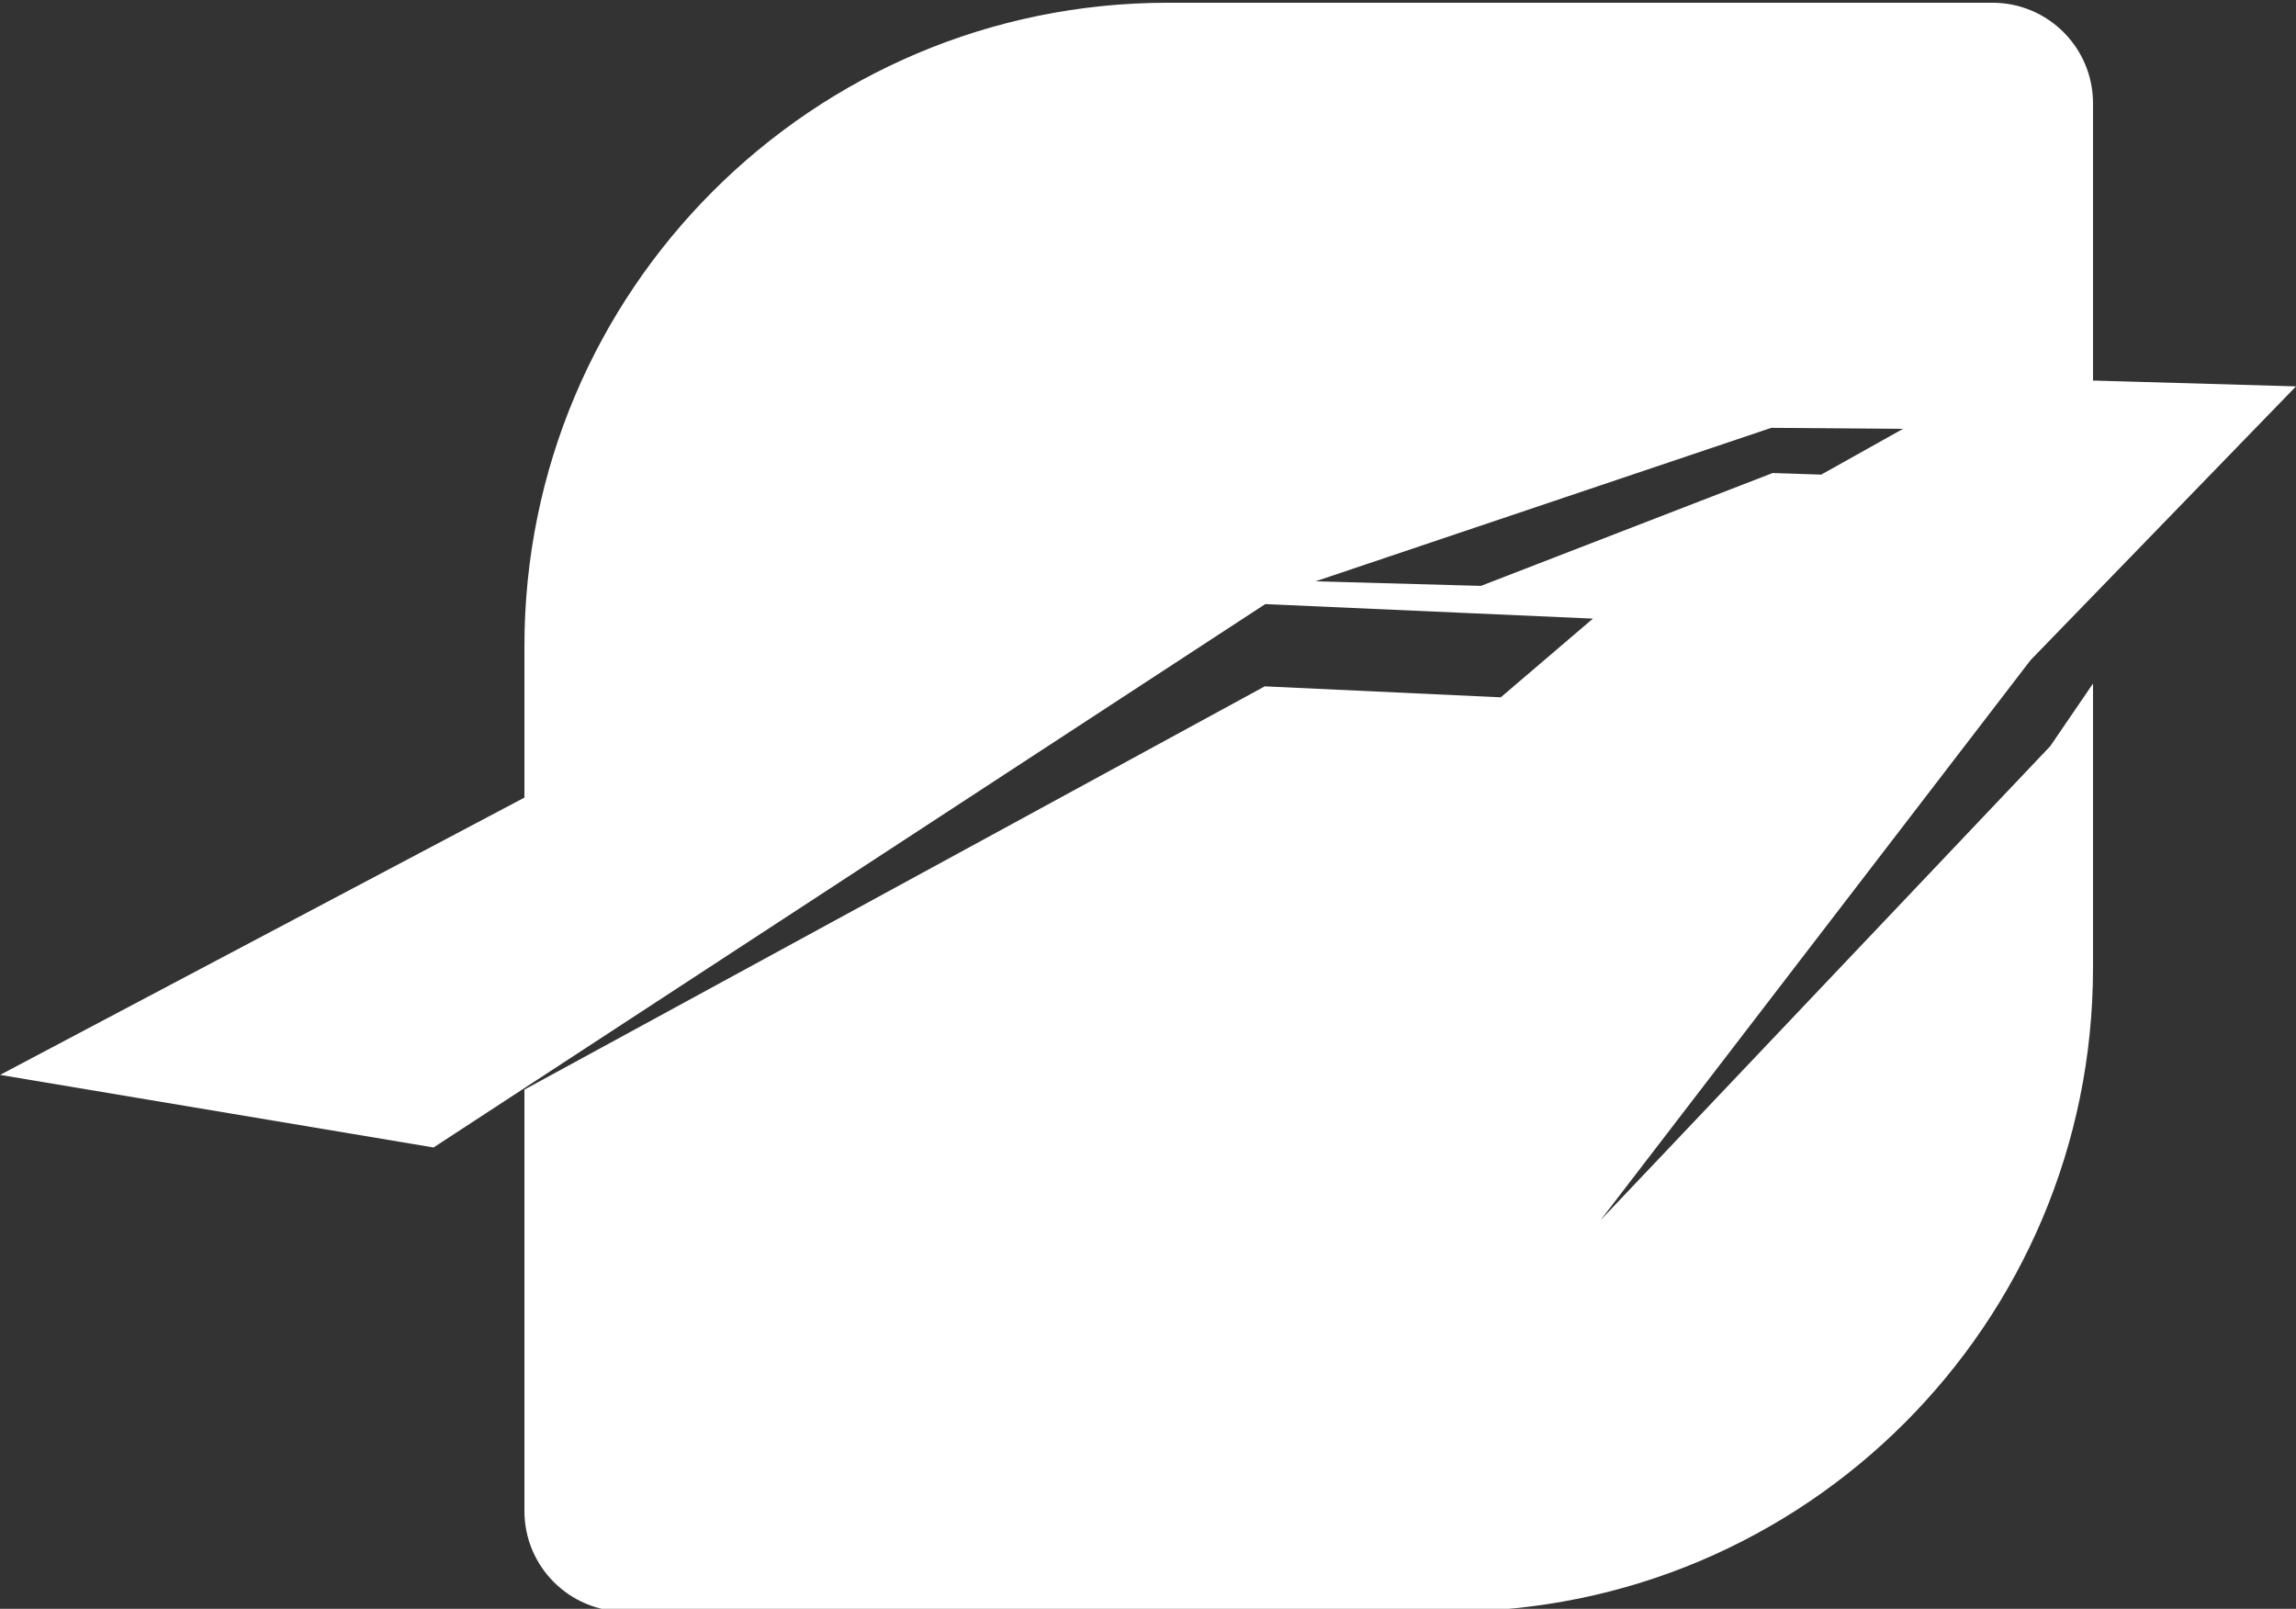 <?xml version="1.0" encoding="utf-8"?>
<!-- Generator: Adobe Illustrator 14.0.0, SVG Export Plug-In . SVG Version: 6.00 Build 43363)  -->
<!DOCTYPE svg PUBLIC "-//W3C//DTD SVG 1.1//EN" "http://www.w3.org/Graphics/SVG/1.1/DTD/svg11.dtd">
<svg version="1.1" id="Шар_1" xmlns="http://www.w3.org/2000/svg" xmlns:xlink="http://www.w3.org/1999/xlink" x="0px" y="0px"
	 width="114.17px" height="80px" viewBox="0 0 114.17 80" enable-background="new 0 0 114.17 80" xml:space="preserve">
<rect x="0" y="0" width="114.17" height="80" fill="#333333" stroke="none"/>
<path fill="#FFFFFF" d="M79.587,60.677l21.385-27.852l13.198-13.612l-10.094-0.29V5.136c0-2.761-2.238-5-5-5H72.077h-14
	c-17.674,0-32,14.327-32,32v7.526L0.004,53.451l21.555,3.609L62.915,30.04l16.294,0.722l-4.583,3.914L62.89,34.13L26.077,54.182
	v20.955c0,2.762,2.239,5,5,5h27h14c17.673,0,31.999-14.326,31.999-32V33.991l-2.127,3.114L79.587,60.677z M88.078,21.275
	l6.548,0.051l-4.066,2.276l-2.412-0.081L73.64,29.134l-8.225-0.227L88.078,21.275z"/>
</svg>
